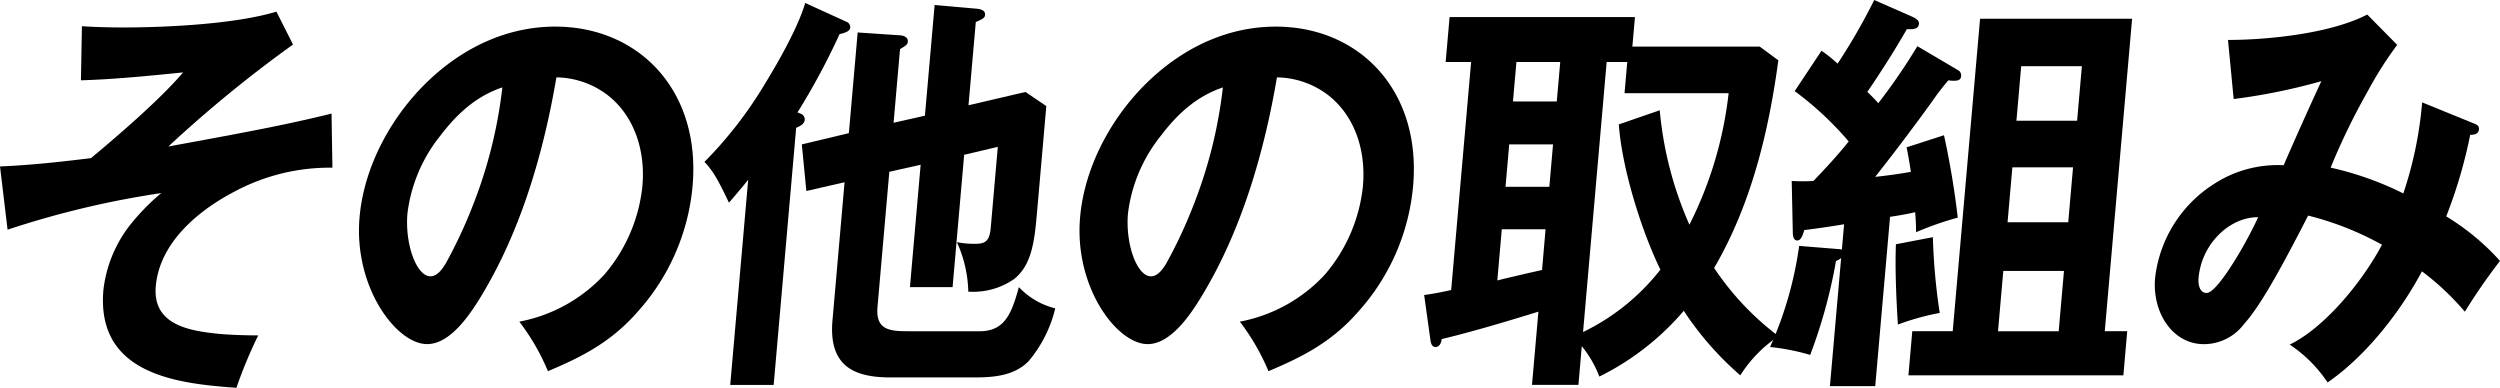 <svg xmlns="http://www.w3.org/2000/svg" xmlns:xlink="http://www.w3.org/1999/xlink" width="354.342" height="54.968" viewBox="0 0 354.342 54.968">
  <defs>
    <clipPath id="clip-path">
      <rect id="長方形_633" data-name="長方形 633" width="354.342" height="54.968" transform="translate(0 0)" fill="none"/>
    </clipPath>
  </defs>
  <g id="グループ_804" data-name="グループ 804" clip-path="url(#clip-path)">
    <path id="パス_797" data-name="パス 797" d="M46.991,17.061l.125,7.667a28.572,28.572,0,0,0-13.828,3.361C28.4,30.626,22.637,35.168,22.08,41.537c-.485,5.545,4.915,6.31,8.753,6.723,1.895.177,3.854.236,5.765.236a65.47,65.47,0,0,0-3.091,7.431c-8.122-.59-19.908-1.77-18.851-13.86a18.341,18.341,0,0,1,3.54-8.906,30.84,30.84,0,0,1,4.669-4.836,129.06,129.06,0,0,0-21.791,5.19L0,24.551c4.315-.177,8.6-.649,12.895-1.179,3.834-3.186,9.862-8.376,13.058-12.15-4.605.471-9.96,1-14.482,1.12l.141-7.667c1.688.118,3.911.177,5.875.177,6.051,0,15.858-.472,21.691-2.241l2.353,4.66A180.322,180.322,0,0,0,23.867,21.72c10.679-1.946,16.939-3.126,23.124-4.659" transform="translate(0 -0.96)"/>
    <path id="パス_798" data-name="パス 798" d="M103.175,47.784a21.968,21.968,0,0,0,12.048-6.665,22.858,22.858,0,0,0,5.4-12.563c.449-5.132-1.2-9.908-4.825-12.8a12.226,12.226,0,0,0-7.363-2.595c-1.748,10.262-4.81,21-10.116,30.079-1.749,3.008-4.71,7.726-8.213,7.726-4.352,0-10.439-8.079-9.572-17.988.634-7.255,4.545-14.332,9.643-19.227,5.216-5.014,11.508-7.785,18.09-7.785,11.835,0,20.653,9.024,19.466,22.589a30.692,30.692,0,0,1-7.826,17.871c-3.716,4.246-7.883,6.369-12.675,8.375a31.527,31.527,0,0,0-4.056-7.018M91.942,21.48a21.785,21.785,0,0,0-4.622,10.97c-.381,4.364,1.291,8.906,3.255,8.906.955,0,1.68-1,2.176-1.828a67.025,67.025,0,0,0,3.786-8.08,65.724,65.724,0,0,0,4.235-16.868c-3.664,1.238-6.37,3.656-8.83,6.9" transform="translate(-29.57 -2.194)"/>
    <path id="パス_799" data-name="パス 799" d="M171.474,16.342a.865.865,0,0,1,.613.885c-.056.648-.773.943-1.212,1.12L167.685,54.8h-6.158l2.545-29.076c-.656.826-2.255,2.713-2.726,3.244-1.435-3.008-2.208-4.482-3.475-5.779a57.732,57.732,0,0,0,8.554-11.029c1.919-3.126,4.741-8.08,5.73-11.5l5.818,2.653a.824.824,0,0,1,.565.826c-.041.472-.539.708-1.515.944a98.3,98.3,0,0,1-5.959,11.087Zm17.649.295L190.5.947l6,.531c.579.059,1.2.236,1.143.885-.031.354-.206.531-1.309,1L195.3,15.162l8.074-1.887,2.955,2-1.336,15.276c-.361,4.129-.8,7.313-3.251,9.26a10.258,10.258,0,0,1-6.47,1.769,17.991,17.991,0,0,0-1.616-7.018,12.621,12.621,0,0,0,2.58.236c1.434,0,2.048-.354,2.219-2.3l1-11.442-4.769,1.121-1.641,18.756H187l1.517-17.34-4.44,1L182.4,43.767c-.289,3.3,1.823,3.421,4.424,3.421h10.085c3.609,0,4.531-2.654,5.536-6.252a10.522,10.522,0,0,0,5.151,3.008,18.182,18.182,0,0,1-3.728,7.431c-2.049,2.183-5.2,2.359-7.691,2.359H184.231c-5.148,0-8.778-1.592-8.21-8.079l1.713-19.582-5.416,1.239-.643-6.605,6.667-1.593,1.249-14.272,6.121.412c.472.059,1.035.295.983.884-.031.355-.093.472-1.1,1.062l-.914,10.44Z" transform="translate(-58.028 -0.24)"/>
    <path id="パス_800" data-name="パス 800" d="M264.648,47.784A21.967,21.967,0,0,0,276.7,41.12a22.862,22.862,0,0,0,5.4-12.563c.449-5.132-1.2-9.908-4.825-12.8a12.226,12.226,0,0,0-7.363-2.595c-1.747,10.262-4.808,21-10.115,30.079-1.749,3.008-4.71,7.726-8.213,7.726-4.352,0-10.439-8.079-9.572-17.988.634-7.255,4.545-14.332,9.643-19.227,5.216-5.014,11.508-7.785,18.09-7.785,11.836,0,20.653,9.024,19.466,22.589a30.691,30.691,0,0,1-7.826,17.871c-3.715,4.246-7.883,6.369-12.675,8.375a31.5,31.5,0,0,0-4.057-7.018m-11.233-26.3a21.785,21.785,0,0,0-4.623,10.97c-.382,4.364,1.291,8.906,3.255,8.906.956,0,1.68-1,2.176-1.828a67.018,67.018,0,0,0,3.786-8.08,65.724,65.724,0,0,0,4.235-16.868c-3.664,1.238-6.371,3.656-8.83,6.9" transform="translate(-88.922 -2.194)"/>
    <path id="パス_801" data-name="パス 801" d="M341.035,55.96h-6.581l.908-10.38c-4.583,1.415-9.106,2.772-13.716,3.892-.068.767-.469,1.121-.841,1.121-.584,0-.692-.59-.757-1.062l-.88-6.311c1.289-.176,2.531-.412,3.829-.708l2.828-32.32h-3.609l.557-6.37h26.273l-.366,4.187h18.045l2.643,1.947c-1.365,10.144-3.86,20.465-9.1,29.431A39.719,39.719,0,0,0,369.4,49.06a18.511,18.511,0,0,0-5.421,5.544,44.277,44.277,0,0,1-8.011-9.142A37.747,37.747,0,0,1,344,54.781a15.419,15.419,0,0,0-2.489-4.306ZM330.173,33.9l-.634,7.255c1.628-.413,5.474-1.3,6.339-1.475l.5-5.78Zm1.053-12.031-.526,6.015h6.21l.527-6.015Zm1.021-11.678-.49,5.6h6.21l.491-5.6Zm20.407,29.43C350,34.2,347.215,25.352,346.759,19.04l5.8-2.005a51.468,51.468,0,0,0,4.207,16.22,54.833,54.833,0,0,0,5.558-18.637H347.57l.387-4.423h-2.919L341.69,48.47a31.1,31.1,0,0,0,10.965-8.847" transform="translate(-117.314 -1.406)"/>
    <path id="パス_802" data-name="パス 802" d="M417.577,6.546l5.8,3.422a.816.816,0,0,1,.4.825c-.052.59-.534.649-.959.649a4.05,4.05,0,0,1-.844-.059,33.363,33.363,0,0,0-2.275,2.949c-2.116,2.948-5.121,6.959-8.1,10.734,1.713-.177,3.38-.413,5.051-.708-.162-1.18-.378-2.359-.6-3.479l5.3-1.711a117.72,117.72,0,0,1,1.95,11.678,45.568,45.568,0,0,0-5.912,2.065c0-1.18-.047-1.887-.124-2.831-1.03.236-2.324.472-3.56.65l-2.1,24h-6.422l1.59-18.166a1.841,1.841,0,0,1-.727.414,73.15,73.15,0,0,1-3.66,13.329,30.811,30.811,0,0,0-5.687-1.121,52.354,52.354,0,0,0,4.12-14.332l5.85.472.207.059.315-3.6c-1.725.295-3.767.589-5.646.825-.231.826-.5,1.474-.978,1.474-.531,0-.639-.589-.645-1.12l-.156-7.314a26.582,26.582,0,0,0,3.078,0c1.753-1.828,3.451-3.656,5-5.6a45.629,45.629,0,0,0-7.655-7.136L403.986,7.2a17.371,17.371,0,0,1,2.281,1.828A85.8,85.8,0,0,0,411.462,0l5.366,2.358c.51.236,1.016.531.974,1-.067.767-.762.826-1.713.767-1.754,3.067-3.6,5.956-5.609,8.905a21.946,21.946,0,0,1,1.56,1.593,84.486,84.486,0,0,0,5.537-8.081m-3.04,28.075,5.237-1a86.885,86.885,0,0,0,.971,10.734A36.327,36.327,0,0,0,414.814,46c-.243-3.892-.413-8.021-.278-11.383M447.32,46.947l-.546,6.252H416.308l.546-6.252h5.732l3.876-44.293h21.549l-3.875,44.293ZM438.355,38.4h-8.6l-.749,8.551h8.6Zm1.285-14.686h-8.6l-.681,7.785h8.6Zm1.253-14.332h-8.6l-.676,7.727h8.6Z" transform="translate(-145.814 0)"/>
    <path id="パス_803" data-name="パス 803" d="M520.81,15.709l7.38,3.007c.462.178.711.355.671.827-.063.708-.757.767-1.235.767a68.5,68.5,0,0,1-3.4,11.56,33.749,33.749,0,0,1,7.622,6.311,83.512,83.512,0,0,0-4.982,7.2,37.208,37.208,0,0,0-6.081-5.721c-3.174,5.957-8.064,12.091-13.372,15.747a19.361,19.361,0,0,0-5.369-5.367c4.988-2.418,10.337-8.965,13.074-14.155a42.907,42.907,0,0,0-10.466-4.129c-4.675,9.141-7.1,13.152-9.1,15.394a7.142,7.142,0,0,1-5.662,2.83c-4.459,0-7.357-4.482-6.928-9.377a18.224,18.224,0,0,1,8.442-13.388,16.539,16.539,0,0,1,9.781-2.595c1.663-3.834,3.51-7.962,5.342-11.914A84.483,84.483,0,0,1,494.1,15.236l-.806-8.375c5.573,0,14.514-.884,19.741-3.6l4.241,4.3a51.843,51.843,0,0,0-4.124,6.488,93.887,93.887,0,0,0-5.307,10.911,44.822,44.822,0,0,1,10.3,3.657,54.569,54.569,0,0,0,2.669-12.916M489.122,40.6c-.078.885.132,2.123,1.141,2.123.955,0,2.721-2.595,3.769-4.246a59.364,59.364,0,0,0,3.54-6.488c-3.923-.059-8.015,3.657-8.449,8.611" transform="translate(-177.506 -1.2)"/>
  </g>
</svg>
